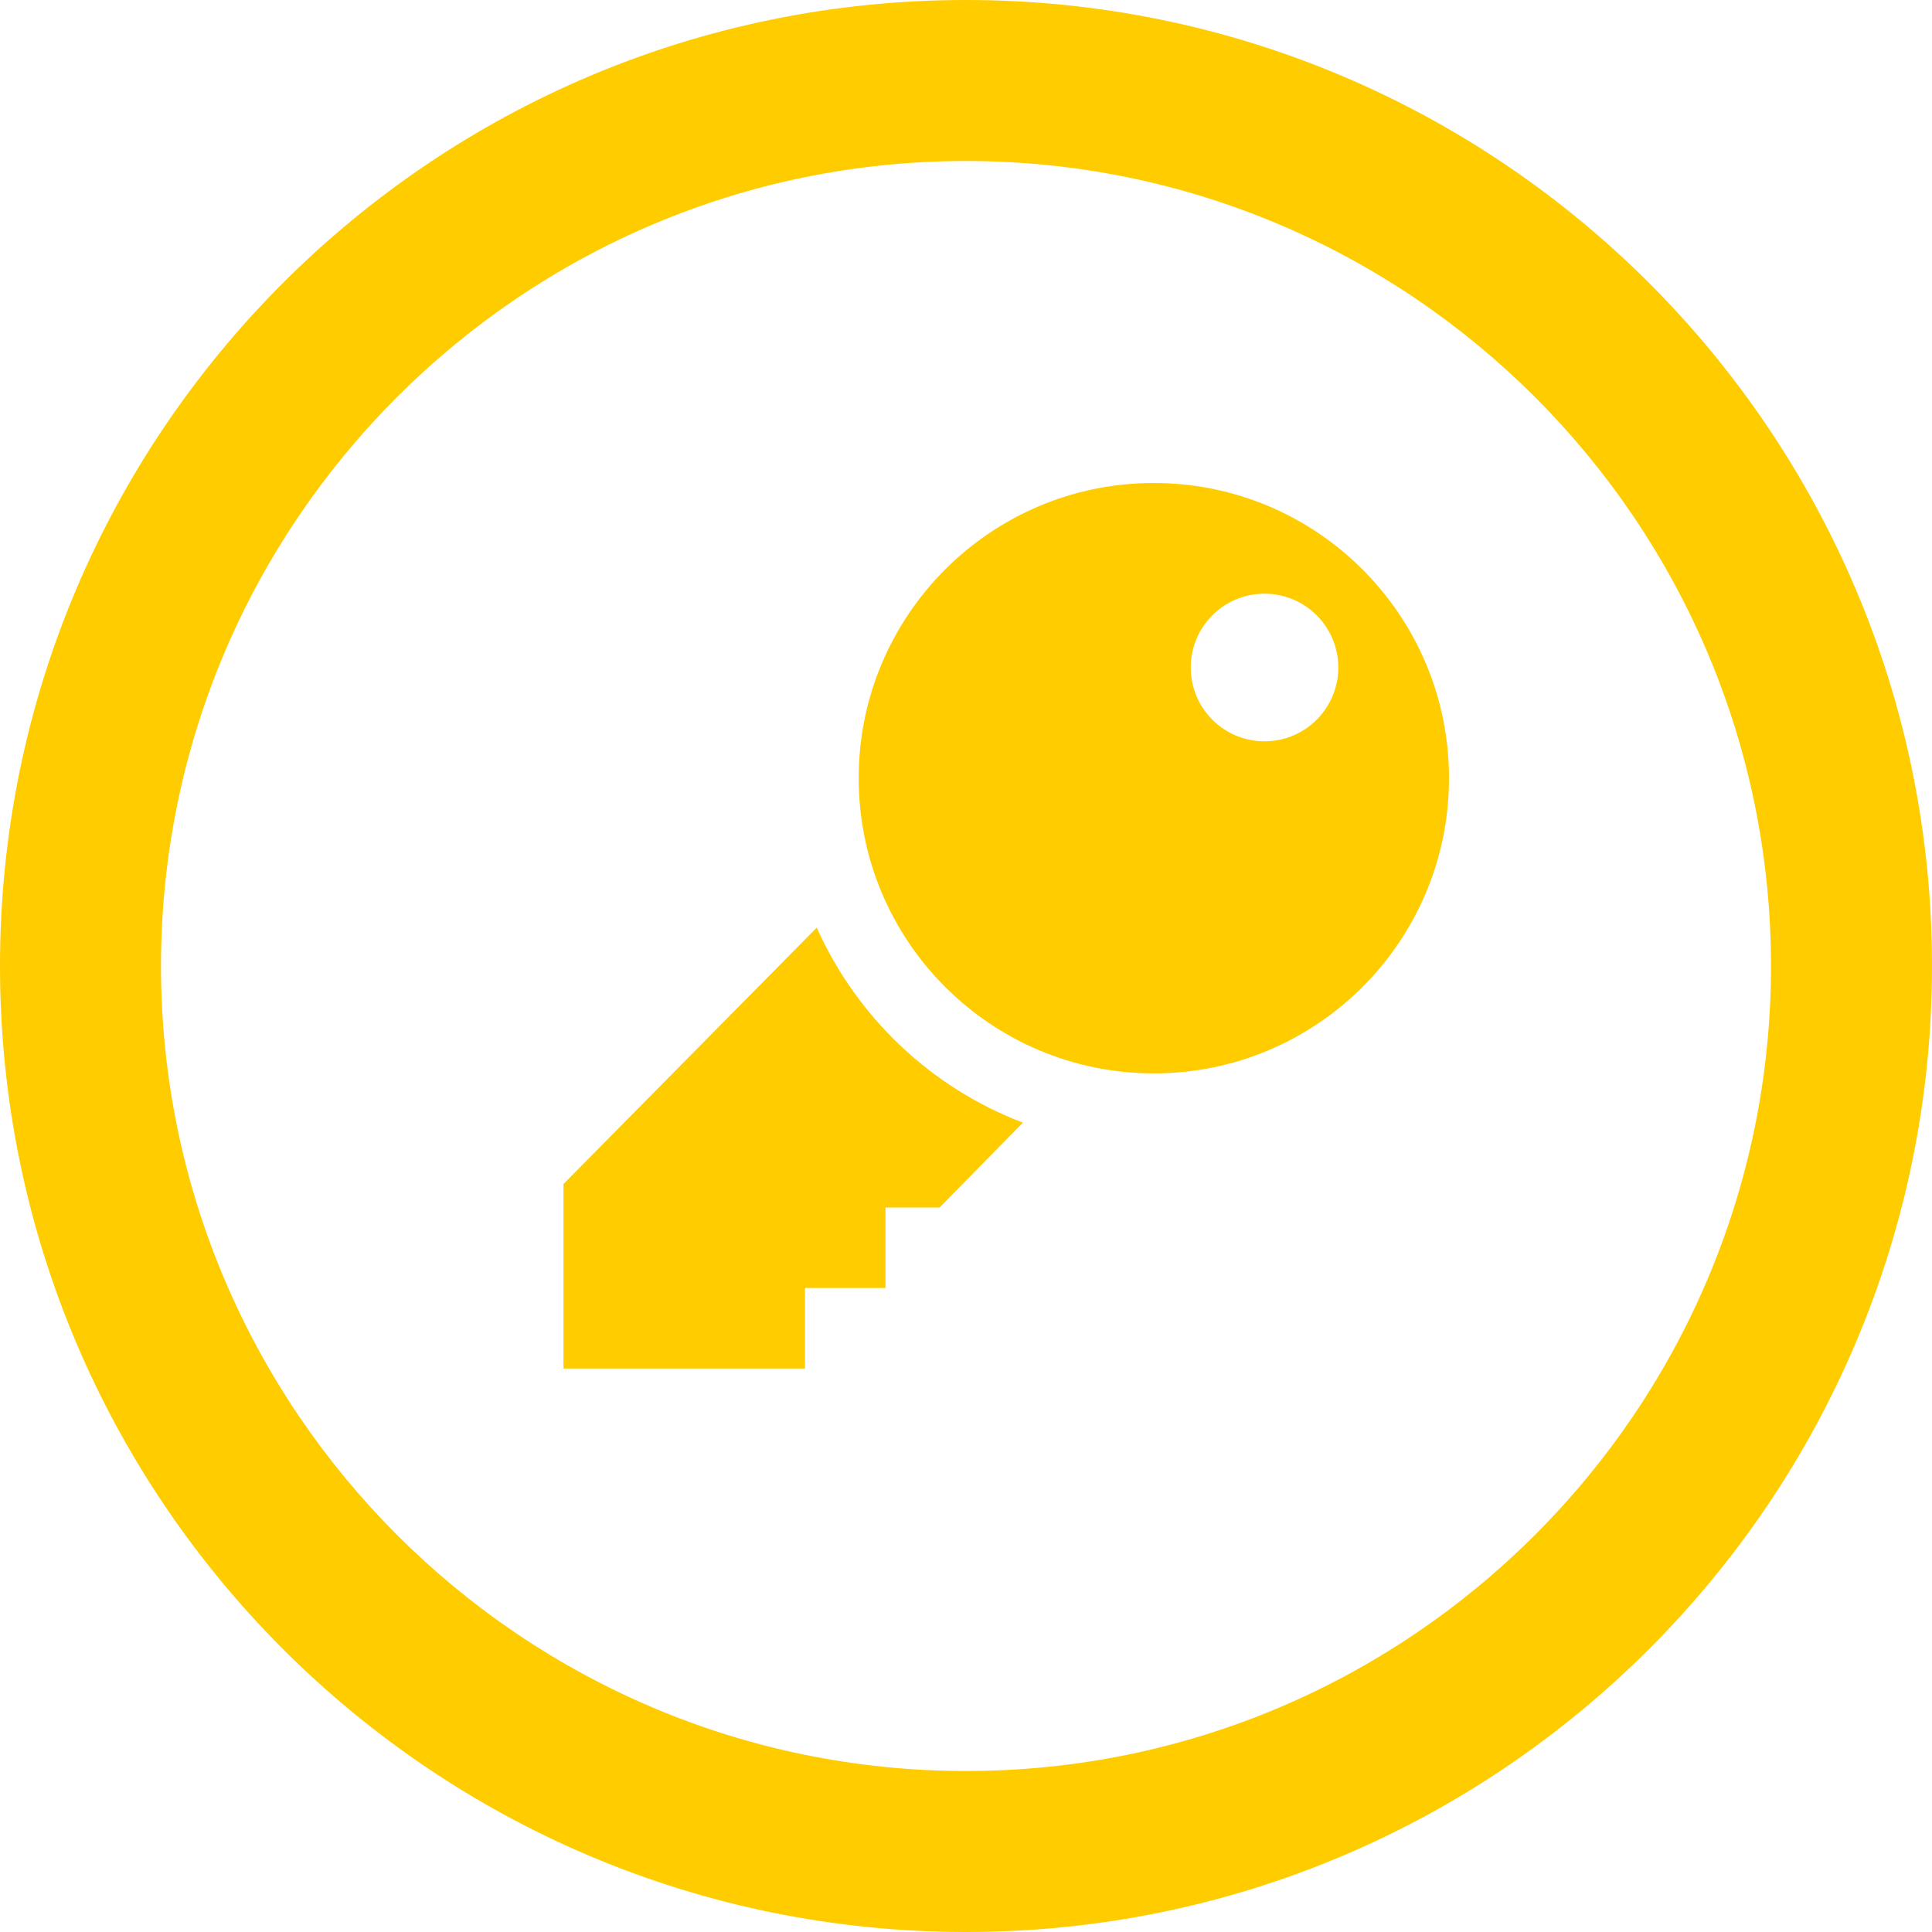 <?xml version="1.0" encoding="UTF-8" standalone="no"?>
<svg
   width="24"
   height="24"
   viewBox="0 0 24 24"
   version="1.1"
   id="svg1"
   sodipodi:docname="login.svg"
   inkscape:version="1.4 (e7c3feb100, 2024-10-09)"
   xmlns:inkscape="http://www.inkscape.org/namespaces/inkscape"
   xmlns:sodipodi="http://sodipodi.sourceforge.net/DTD/sodipodi-0.dtd"
   xmlns="http://www.w3.org/2000/svg"
   xmlns:svg="http://www.w3.org/2000/svg">
  <defs
     id="defs1" />
  <sodipodi:namedview
     id="namedview1"
     pagecolor="#ffffff"
     bordercolor="#999999"
     borderopacity="1"
     inkscape:showpageshadow="2"
     inkscape:pageopacity="0"
     inkscape:pagecheckerboard="0"
     inkscape:deskcolor="#d1d1d1"
     inkscape:zoom="55"
     inkscape:cx="12.009091"
     inkscape:cy="12"
     inkscape:window-width="3840"
     inkscape:window-height="1531"
     inkscape:window-x="0"
     inkscape:window-y="0"
     inkscape:window-maximized="1"
     inkscape:current-layer="svg1" />
  <path
     d="M12 2c5.514 0 10 4.486 10 10s-4.486 10-10 10-10-4.486-10-10 4.486-10 10-10zm0-2c-6.627 0-12 5.373-12 12s5.373 12 12 12 12-5.373 12-12-5.373-12-12-12zm.707 13.946l-1.035 1.054h-.672v1h-1v1h-3v-2.292l3.146-3.185c.496 1.111 1.419 1.988 2.561 2.423zm5.293-4.279c0 2.025-1.642 3.667-3.667 3.667-2.024 0-3.666-1.642-3.666-3.667s1.642-3.667 3.666-3.667c2.025 0 3.667 1.642 3.667 3.667zm-1.375-1.375c0-.506-.41-.917-.917-.917s-.916.411-.916.917.409.917.916.917.917-.411.917-.917z"
     id="path1"
     style="fill:#ffcc00" />
</svg>
